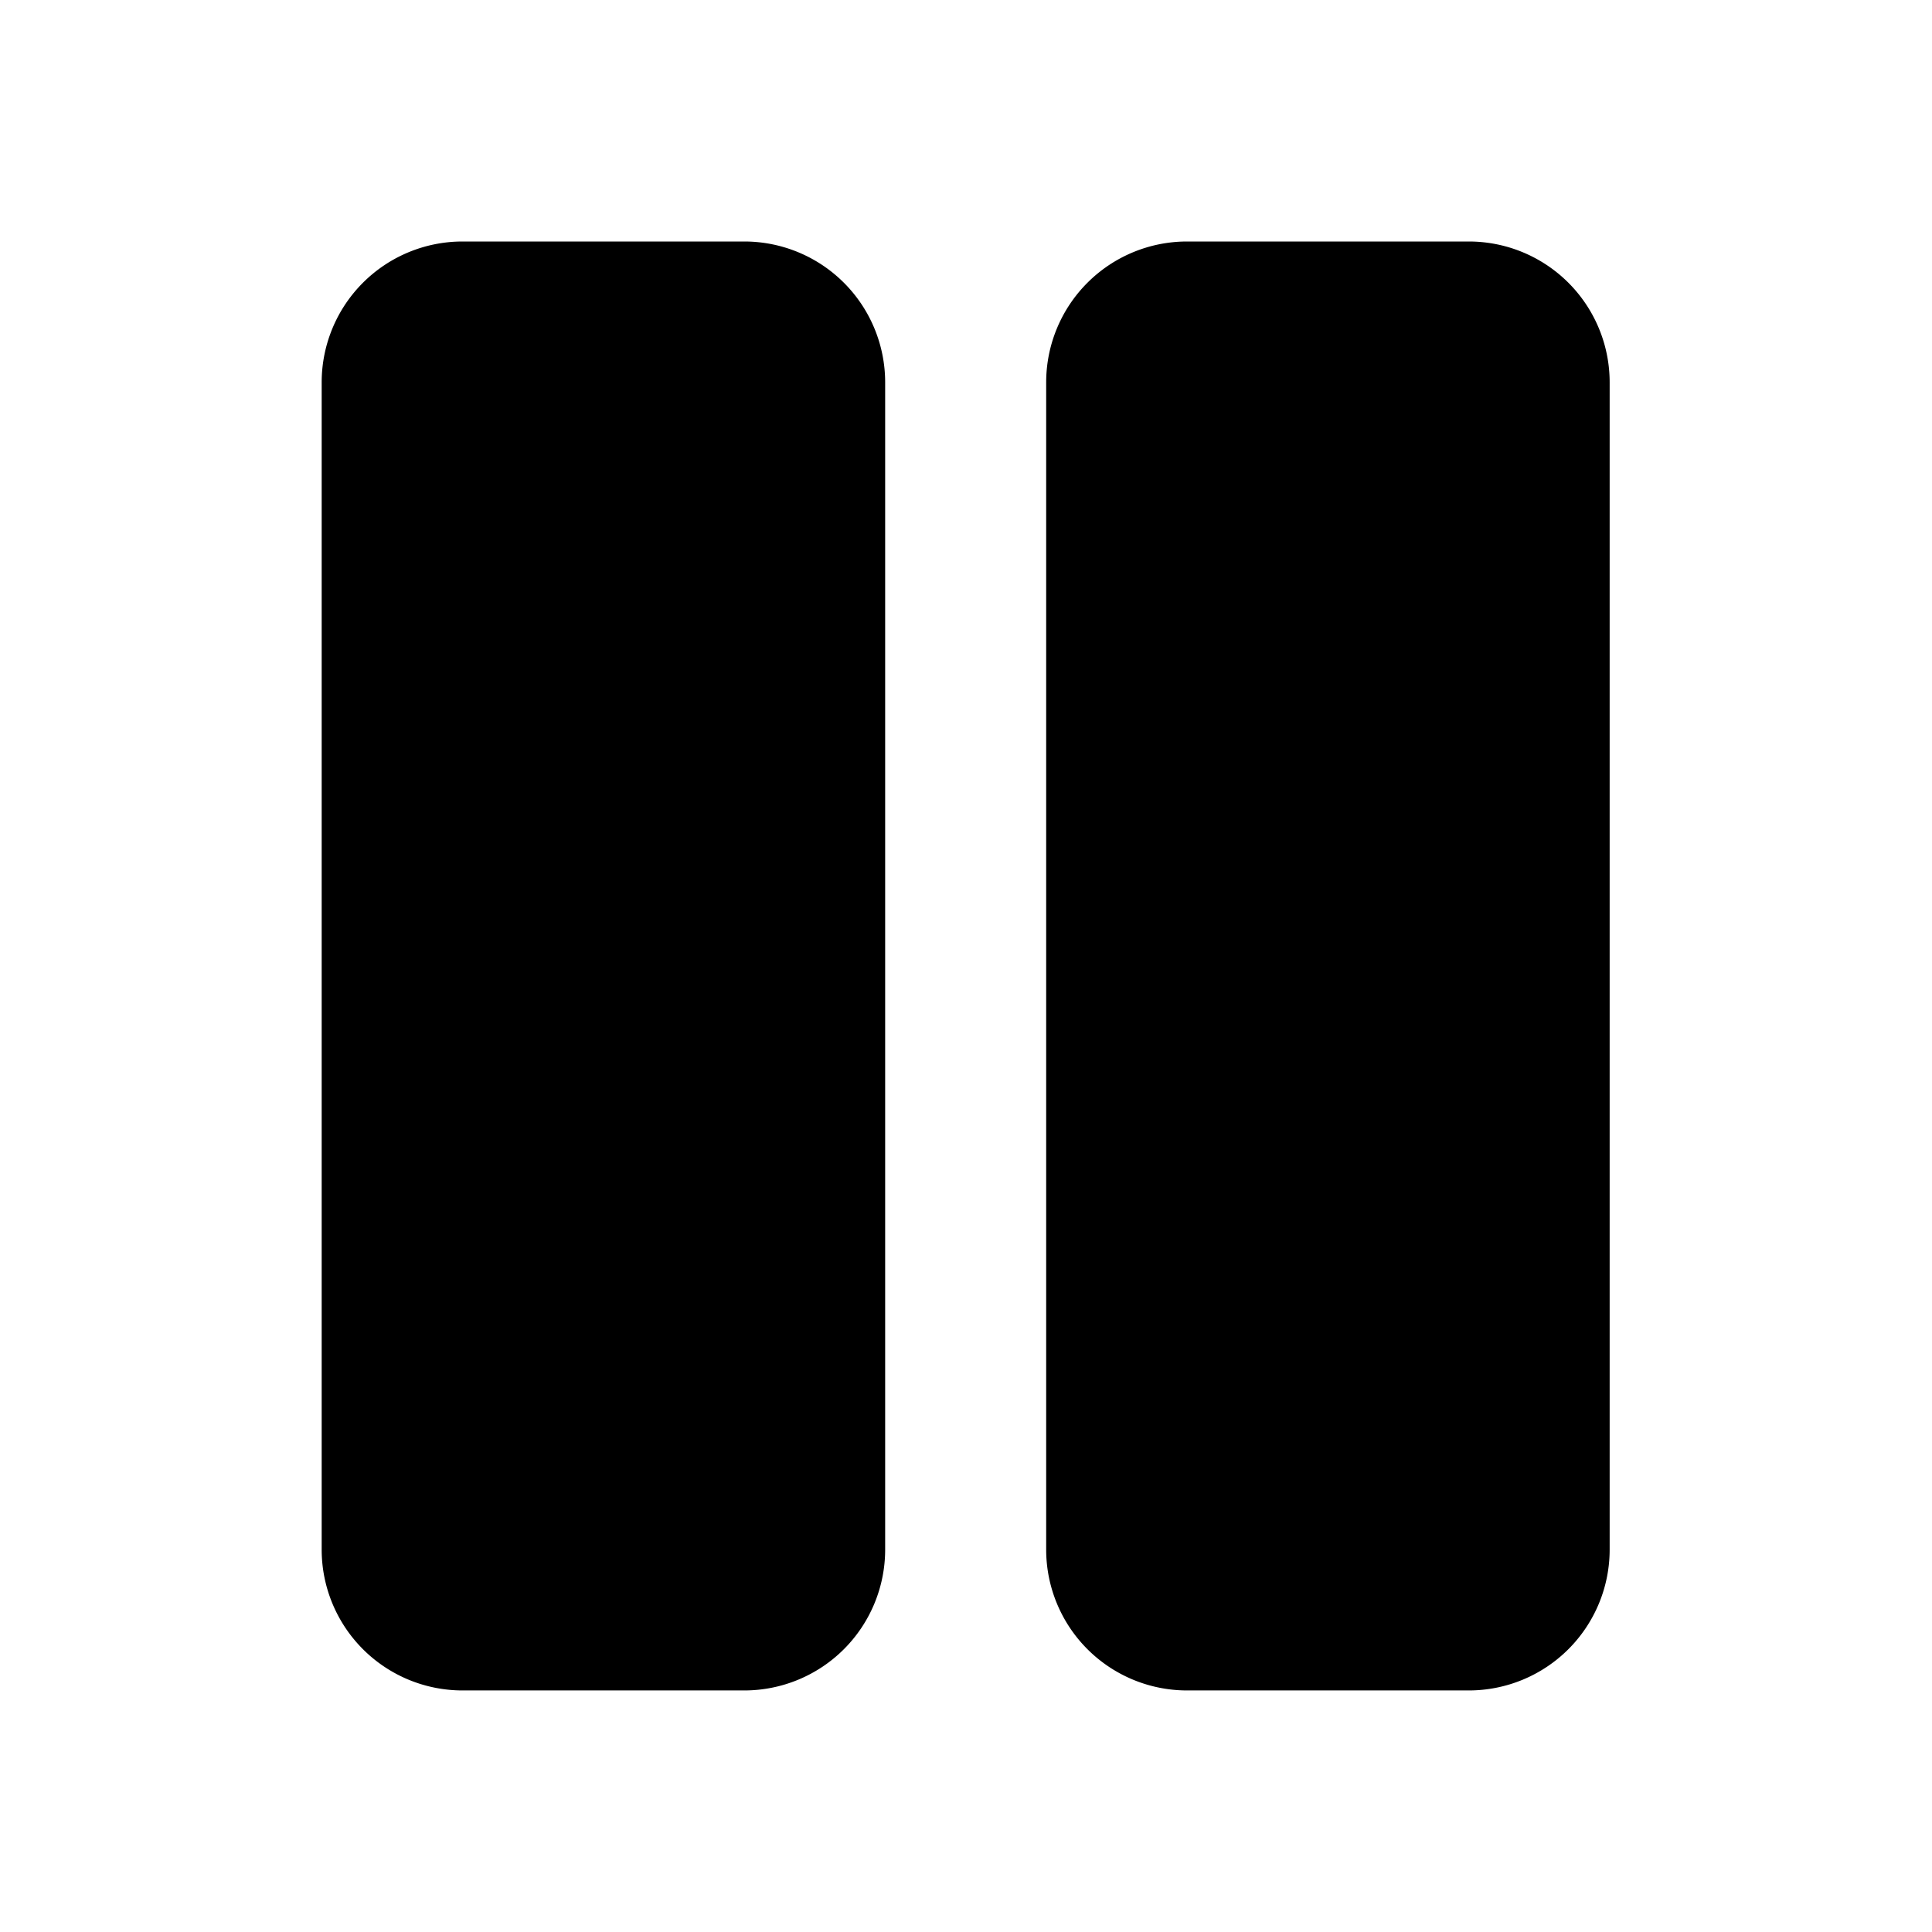 <svg xmlns="http://www.w3.org/2000/svg" width="32" height="32" viewBox="0 0 32 32"><path d="M7.661 4a2.333 2.333 0 0 0-2.333 2.333v19.333a2.333 2.333 0 0 0 2.333 2.333h4.667a2.333 2.333 0 0 0 2.333-2.333V6.333A2.333 2.333 0 0 0 12.328 4zm12 0a2.333 2.333 0 0 0-2.333 2.333v19.333a2.333 2.333 0 0 0 2.333 2.333h4.667a2.333 2.333 0 0 0 2.333-2.333V6.333A2.333 2.333 0 0 0 24.328 4z"/></svg>